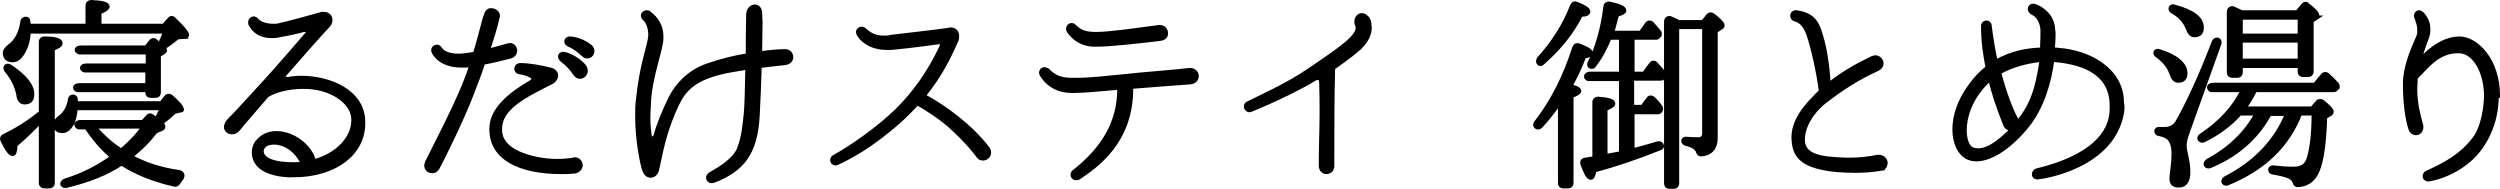 <?xml version="1.0" encoding="UTF-8"?><svg id="_レイヤー_2" xmlns="http://www.w3.org/2000/svg" width="610.379" height="46.1" viewBox="0 0 610.379 46.1"><defs><style>.cls-1{stroke:#000;stroke-miterlimit:10;}</style></defs><g id="_レイヤー_1-2"><path class="cls-1" d="m12.878,11.9v32.8c0,.5-.3.8-.8.8h-1.3c-.4,0-.8-.3-.8-.8v-15.2c-2.1,2.2-4.2,4.2-6.2,5.9,0,1.5-.3,2.2-.7,2.2-.6,0-1.4-1.1-2.5-3.4-.2-.4,0-.8.4-1,3.2-1.5,6.1-3.4,9-5.7V10.2c0-.5.4-.8.8-.8,2.6,0,4,.4,4,1.1.1.5-.6.9-1.9,1.4Zm32.1-2.9l-1.6.1c-1.2,1-2.3,1.8-3.4,2.5.2.2.3.5.3.7s-.2.4-.4.5l-1.1.7v9.1c0,.5-.3.8-.8.8h-1.2c-.5,0-.8-.3-.8-.8v-.6h-17c-.2,0-.5-.2-.6-.4-.2-.5.3-.8,1-.8h16.6v-3.6h-15.3c-.2,0-.4-.2-.6-.4-.2-.5.3-.8,1-.8h15v-3.2h-16.6c-.3,0-.5-.2-.7-.4-.2-.5.3-.8,1-.8h15.9l1.2-1.5c.3-.4.8-.4,1.1-.1l.4.4c.3.2.5.4.6.5.5-1.1,1-2.1,1.3-3.2H6.978c0,2-.5,3.6-1.3,5-.8,1.4-1.6,2-2.6,2-1.2,0-1.9-.6-1.9-1.8,0-.5.4-1,1.1-1.6,1.8-1.3,2.8-3.3,3.2-6,0-.5.5-.8,1-.7.2,0,.4.2.4.5.1.5.1.9.1,1.2h14.4V1.3c0-.5.4-.8.9-.8,2.7.1,4,.5,4,1.1,0,.4-.7.9-2,1.4v3.3h15.7l1.4-1.6c.3-.4.8-.4,1.1,0,2.1,2,3.2,3.3,3.2,3.9,0,.1-.3.3-.7.4ZM5.978,25c-.8,0-1.4-.6-1.5-1.9-.4-2-1.3-4-3-6-.2-.3-.2-.7,0-.9.2-.2.6-.2.9,0,3.7,2.4,5.5,4.7,5.5,6.8,0,1.4-.6,2-1.9,2Zm37.9,2l-1.3.3c-.9.9-2,1.8-3.2,2.7.4.5.5.8.5,1s-.2.4-.5.5l-1.4.6c-1.5,2-3.5,4.1-6.1,6.1,3.4,1.9,7.4,3.2,11.8,3.8.9.2,1.1.9.6,1.6-.3.3-.5.8-.8,1.1-.1.2-.4.4-.8.4-5.3-1.2-9.6-3-13-5.2-3.6,2.4-8.1,4.2-13.6,5.5-.3,0-.6,0-.8-.3-.2-.4.1-.8.6-1,4.2-1.3,8-3.2,11.6-5.8-2.3-1.8-4.4-4.3-6.4-7.2h-1.8c-.2,0-.5-.2-.6-.5-.2-.4.3-.8,1-.8h15.2l1.3-1.4c.2-.3.7-.3,1,0l.4.3c.3.2.5.4.6.5.4-.8.9-1.7,1.3-2.8h-21c-.1,1.5-.4,2.8-.9,3.8-.7,1.2-1.5,1.8-2.3,1.8-1.2,0-1.7-.5-1.7-1.7,0-.5.3-1.1.9-1.5,1.4-1,2.3-2.5,2.6-4.5.1-.5.4-.8.9-.7.3.1.5.3.5.6l.1,1h20.8l1.2-1.5c.3-.4.8-.4,1.2-.1,1.8,1.6,2.6,2.6,2.6,3.1.2.1-.1.3-.5.3Zm-20.9,3.9c2,2.4,4.2,4.3,6.6,5.9,2.1-1.8,4-3.7,5.5-5.9h-12.1Z"/><path class="cls-1" d="m71.478,42.8c-3.7,0-6-.8-7.5-1.8-1.5-1.1-2-2.5-2-3.8,0-1.1.4-2.1,1-2.7,1.2-1.4,2.8-2,4.5-2,3.9,0,8.2,3,9.2,6.9,5.8-1.6,9.6-5.7,9.6-10.1,0-2.4-1.5-4.4-3.7-5.8-2.2-1.5-5.3-2.3-8.4-2.3-3.7,0-6.9.8-9,2.1-3.5,4.1-6.5,7.5-7,8.2-.4.5-1,.8-1.5.8-.8,0-1.5-.5-1.5-1.3,0-.4.2-.9.6-1.4,1.9-1.9,4.4-4.7,8.1-8.7,3.8-4.1,10.3-11.7,11.1-12.6.2-.2.2-.4.2-.6s-.2-.4-.6-.4h-.4c-1,.3-4.1,1-6,1.3-.7.2-1.3.2-1.9.2-2.8,0-4.3-1.4-5-2.7-.2-.2-.2-.5-.2-.7,0-.5.4-.9.8-.9.2,0,.6.1.8.4.7.9,2.4,1.4,4,1.4.5,0,1,0,1.3-.1,2-.4,8.9-2.3,10.6-2.8h.6c.9,0,1.5.7,1.5,1.5,0,.5-.2,1-.7,1.5-1.2,1.2-5.9,6.5-10.6,11.9q-.1.2-.1.4c0,.3.3.6.8.6h.3c1-.2,2.1-.3,3.2-.3,6.8,0,15.1,3.3,15.1,10.8.2,7.5-6.7,13-17.2,13Zm-4.6-8c-1.1,0-2,.3-2.5.9-.2.2-.5.7-.5,1.2,0,1.4,1.5,3.2,7.7,3.2.8,0,1.6,0,2.4-.1-1.8-3.8-4.8-5.2-7.1-5.2Z"/><path class="cls-1" d="m124.578,13.8c-2.2.6-4.4,1.1-6.6,1.5-.9,2.8-2,5.5-2.9,7.9-2.3,6-7.3,16.1-8.2,17.7-.3.6-.8.9-1.3.9-.8,0-1.5-.5-1.5-1.4,0-.2.1-.5.2-.8,6.1-12,8.5-17.1,10.4-22.4.1-.5.3-.9.5-1.4-.5.1-1,.2-1.5.2h-1.2c-3.1,0-5.6-1.3-6.6-3.3-.1-.2-.1-.3-.1-.5,0-.5.5-.8.9-.8.2,0,.5.1.7.4.6,1,2,1.8,4.5,1.8.5,0,1,0,1.6-.1.8-.1,1.5-.2,2.5-.4,1.3-4.2,2.2-8.4,2.7-9.5.2-.8.8-1.2,1.3-1.1.8,0,1.6.6,1.6,1.4,0,.1,0,.2-.1.3-.4,2-1.3,5-2.4,8.2,1.8-.4,3.4-.9,4.9-1.3.1,0,.3-.1.5-.1.8,0,1.3.7,1.3,1.4-0.0.5-.4,1.2-1.2,1.4Zm15.5,28.1c-1,.1-2,.1-3,.1-10.2,0-17.1-3.4-17.1-10.4v-.2c0-4.8,4.9-8.6,9.6-11.3.4-.2.7-.7.7-.9s-.1-.4-.5-.6c-.8-.5-1.8-.8-3-1-.5,0-.7-.5-.7-.8,0-.5.3-.9,1-.9h0c2.1,0,4.9.5,7.3,1.1.9.2,1.4.8,1.4,1.5,0,.5-.4,1.1-1,1.5-6.5,3.3-12.7,6.2-12.7,11.5v.2c0,2.6,1.8,4.5,4.5,5.7s6.2,1.9,9.4,1.9c1.4,0,2.7-.1,4-.3.1-.1.2-.1.3-.1,1,0,1.5.8,1.5,1.5-.1.7-.6,1.4-1.7,1.5Zm.4-23.8c-1.2-1.7-1.9-2.4-3.2-3.4-1-.8-.5-1.8.6-1.5,1.4.3,3.3,1.4,4.6,2.8,1.6,1.8-.8,3.8-2,2.1Zm1.9-4.8c-1.3-1.2-2.5-2-3.5-2.4s-.7-1.6.4-1.5c1.5.1,3.3.8,4.6,1.8,1.8,1.2,0,3.6-1.5,2.1Z"/><path class="cls-1" d="m191.578,15.4c-2.1.2-4.2.5-6.1.7-.1,4-.3,8.3-.5,12.2-.5,9.2-3.8,13.2-10.9,15.9h-.4c-.5,0-.8-.4-.8-.8,0-.3.2-.7.6-.9,2.1-1.2,5.7-3.3,6.9-6,1.2-3,1.4-6,1.7-8.6.2-1.8.3-6,.4-11.4-2.8.5-5.1.8-6.5,1.2-6.7,1.6-9,4.3-10.7,7.8-2.5,5.4-3.5,9.3-4.8,15.7-.2,1.1-.9,1.7-1.6,1.7-1,0-1.4-.9-1.7-1.7-.3-1.1-1.6-6.4-1.6-12.9,0-1.3,0-2.7.2-4.1.8-7.6,2.3-11.7,2.8-14.2.1-.5.2-1,.2-1.5,0-2-.8-3.5-1.5-4-.2-.2-.3-.4-.3-.7,0-.5.5-.8.9-.8.2,0,.4,0,.6.2,1.9,1.4,3,3.3,3,5.7,0,.5,0,1-.1,1.5-.5,3-2.6,9-2.9,13.9-.1,2-.2,3.5-.2,4.6,0,1.7.2,2.8.3,4.1.1.6.3.8.7.8.3,0,.6-.2.8-.7.6-2.4,2-5.8,3.6-9.1,1.7-3.4,4.7-6.5,9-8,3.5-1.2,6.7-2,9.9-2.5,0-3.1,0-6.5.1-9.9,0-1.2.8-2,1.6-2,.7,0,1.3.5,1.3,1.7,0,.6.1,1.4.1,2.2,0,2-.1,4.7-.1,7.5,1.9-.2,3.9-.5,5.9-.5h.2c1,0,1.5.7,1.5,1.5 0.0.6-.5,1.3-1.6,1.4Z"/><path class="cls-1" d="m239.978,38.7c-.5,0-.9-.2-1.2-.7-2.1-2.8-5-5.7-7.2-7.6-2.1-1.8-5.1-3.8-7.6-5.2-1.2,1.2-2.4,2.5-3.8,3.8-7.5,6.8-13.2,9.6-15.8,10.8-.2,0-.2.1-.4.1h0c-.5,0-.8-.4-.8-.8,0-.3.2-.7.5-.8,3.9-2.1,10.8-6.9,15.2-11.2s8-9.4,10.9-15.5c.1-.3.2-.6.2-.8,0-.3-.2-.5-.6-.5h-.2c-.8.1-6.3.9-11.6,1.4h-1.1c-2.8,0-5.5-1.1-6.8-3.3-.1-.2-.2-.4-.2-.6,0-.4.4-.8.9-.8.2,0,.5.1.8.4,1.2,1.1,2.5,1.8,4.7,1.8.5,0,1.1,0,1.7-.2,2.6-.3,11.3-1.3,14-1.7.2-.1.3-.1.5-.1,1,0,1.6.6,1.6,1.6,0,.3,0,.8-.2,1.1-1.6,3.7-3.9,8.5-8,13.5,5.1,2.7,11.6,7.5,15.7,12.9.2.3.3.6.3.9 0.0.9-.7,1.5-1.5,1.5Z"/><path class="cls-1" d="m290.578,20.1c-4.4.3-9.2.7-14.4,1.1v.5c0,13.1-8.8,18.9-12.7,21.6-.3.2-.5.2-.8.2-.5,0-.8-.4-.8-.8,0-.3.1-.6.4-.8,7-5.5,11-11.9,11-20.2v-.3c-4.8.4-8.3.8-11.1.8h-.5c-3,0-5.6-1.2-7.3-3.9-.1-.2-.2-.3-.2-.5,0-.5.3-.9.8-.9.2,0,.5.1.7.2,1.7,1.7,3.2,2.4,6.1,2.4h1c3.5,0,7.5-.5,11.8-.9,4.3-.5,12.7-1.1,15.8-1.5h.2c1,0,1.6.7,1.6,1.5,0,.7-.5,1.4-1.6,1.5Zm-7.4-10.6c-5.1.6-12,1.4-15.5,1.4h-.4c-3.3,0-5.2-1.7-6.4-3.4-.1-.2-.1-.3-.1-.5,0-.5.4-.9.9-.9.2,0,.4.1.6.3,1.2,1.2,2.4,1.9,5.2,1.9h.2c3.1,0,10.1-1,15.3-1.7h.2c1,0,1.5.8,1.5,1.5.1.6-.4,1.3-1.5,1.4Z"/><path class="cls-1" d="m331.678,11.9c-2,1.7-4.1,3.2-6.2,4.7-.2,6.4-.2,15.7-.2,20.7v3.2c0,1-.7,1.5-1.4,1.5-.7,0-1.4-.5-1.4-1.6v-.1c0-4.8.2-8.7.2-12.5,0-2.5,0-5-.1-7.7-.1-.8-.3-1.1-.8-1.1-.2,0-.4.1-.8.2l-.1.1c-1.9,1.2-3.6,2-5.5,3-5.4,2.7-8.1,3.7-9.9,4.5q-.2.1-.4.1c-.5,0-.9-.4-.9-.9,0-.3.2-.7.6-.8,5-2.5,9.3-4.3,15.1-8.2,7-4.8,11.6-7.8,11.6-10.2,0-.2,0-.6-.2-.8-.1-.2-.1-.5-.1-.8,0-.8.6-1.5,1.3-1.5.4,0,.8.2,1.2.6.5.4.7,1.2.7,2.1.2,1.6-.6,3.6-2.7,5.5Z"/><path class="cls-1" d="m386.778,13.8c-1,2.6-2.2,5.1-3.4,7.3,1.4.2,2.2.7,2.2,1.1,0,.4-.7.8-1.9,1.2v21.3c0,.5-.3.8-.8.8h-1.2c-.5,0-.8-.3-.8-.8v-19.8c-1.5,2.1-3,4.1-4.8,6-.3.3-.8.3-1.1,0-.2-.2-.2-.6,0-.9,4-5.1,7.1-11.2,9.4-18.4.2-.5.6-.7,1.1-.5,1.9.7,2.9,1.3,2.9,1.8.2.4-.4.7-1.6.9Zm-.8-10.2c-2.2,4.4-5.4,8.3-9.4,11.8-.3.3-.7.3-.9,0-.2-.2-.2-.6,0-1,3.6-4,6.3-8.2,8.2-13.1.2-.4.6-.6,1-.4,2,.8,2.9,1.4,2.9,1.9,0,.5-.6.8-1.8.8Zm20,15.3c-.1.2-.4.3-.5.3h-7v6.9h2.5l1.5-2c.3-.4.8-.4,1.2,0,.6.6,1.2,1.2,1.7,2,.2.2.2.5.1.8l-.1.2c-.1.2-.4.3-.6.3h-6.2v9.3c1.4-.3,3.5-.9,6.2-1.7.5-.1.9.1,1,.6,0,.2-.1.5-.5.6-5.5,2.2-10.8,4-16,5.4-.2,1.2-.5,1.8-.9,1.8-.6,0-1.2-1.1-2-3.3-.2-.5,0-1,.6-1.1.3,0,.8-.1,1.2-.2.6-.1,1-.1,1.1-.2v-13.7c0-.5.4-.8.9-.8,2.5.2,3.7.5,3.7,1.2,0,.4-.7.8-1.9,1.3v11.5c.1,0,1-.2,2.8-.5l1-.2v-18.1h-7.8c-.3,0-.5-.1-.7-.4-.2-.5.3-.9,1-.9h7.5v-8.8h-2.8c-1,2.5-2.2,4.8-3.8,6.8-.2.4-.7.4-1,.2-.2-.2-.2-.5-.1-.8,1.9-3.7,3.2-8.3,3.9-13.8,0-.5.5-.8,1-.7,2.4.5,3.6,1,3.6,1.7,0,.3-.6.7-1.8,1-.5,1.8-.8,3.2-1.2,4.4h7l1.5-2.1c.3-.5.8-.5,1.2-.2.5.6,1.1,1.2,1.8,2.1.2.2.2.5.1.8l-.2.2c-.1.2-.3.4-.6.4h-5.8v8.8h2.8l1.7-2.3c.3-.5.9-.5,1.2-.1.7.8,1.4,1.5,1.9,2.2.1.2.1.5,0,.8l-.2.3Zm14.1-12.1l-1.2.8v26.1c0,2.4-1.2,3.8-3.5,4-.4,0-.6-.2-.8-.6-.2-.9-1.2-1.6-3-2-.3-.1-.6-.4-.6-.7,0-.4.4-.6.9-.5,1,.1,2,.1,2.8.1.9,0,1.4-.5,1.4-1.5V6.6h-6.6v38.2c0,.5-.3.8-.8.8h-1.1c-.5,0-.8-.3-.8-.8V5.3c0-.7.6-1.1,1.2-.8.5.2,1,.5,1.5.7l.3.2h6l1.3-1.6c.3-.3.7-.4,1.1-.1,1.6,1.2,2.4,2.1,2.4,2.5,0,.2-.1.4-.5.6Z"/><path class="cls-1" d="m459.278,41.2c-2.4.4-4.5.5-6.6.5-1.4,0-2.8-.1-4.4-.2-7.9-.8-9.9-3.2-10.3-6.6,0-.4-.1-.8-.1-1.3,0-2.7,1.2-5.8,5.1-9.7.5-.6,1.1-1.1,1.6-1.6-.5-4.1-1.8-10.2-3-13.8-.8-2.3-2-3.5-3.4-3.8-.4-.1-.6-.5-.6-.9s.3-.8.9-.8h.1c3.5.5,4.9,2,5.8,5,1.2,3.7,1.8,7.8,2.1,12.7,3.3-2.7,6.7-4.6,10.6-6.5.3-.1.6-.2.8-.2.9,0,1.5.8,1.5,1.5,0,.5-.3,1-.9,1.3-4.8,2.2-8.6,4.6-13,8-3.3,2.6-5.3,6.2-5.3,9.2v.5c.2,2.2,1.7,3.9,7.2,4.3,1.5.1,2.8.2,3.9.2,3.1,0,5-.3,7.1-.7h.4c1,0,1.6.8,1.6,1.5-0.0.6-.4,1.3-1.1,1.4Z"/><path class="cls-1" d="m518.078,27.6c-2.4,13.2-19.4,15.6-20.5,15.7h-.2c-.5,0-.8-.3-.8-.8,0-.3.3-.8.8-.9,13.1-3.2,18.2-8.9,18.2-15v-.8c0-5.8-3.6-9.5-11.2-10.8-1.1-.2-2.2-.3-3.3-.4-.7,5.3-2.4,11.5-6.2,16.2-4.5,5.5-9.1,8.1-12.3,8.1-1,0-1.8-.2-2.6-.7-1.6-1-2.8-3.4-2.8-6.6,0-3,1-6.8,4-10.8,1.2-1.7,2.6-3.1,4.1-4.3-.6-3.1-1.1-6.2-1.1-10v-.1c0-.6.4-.9.8-.9s.8.3.8.8c.4,3.2.9,6.2,1.5,8.8,3.6-2.1,7.4-2.9,11.3-3,0-1.2.1-2.4.1-3.2v-1.6c-.1-1.8-1-3.5-2.3-4.1-.5-.2-.8-.7-.8-1,0-.4.3-.8.8-.8.2,0,.3,0,.5.1,1.7.6,4.3,2.4,4.4,5.8.1.4.1.9.1,1.3,0,1-.1,2.2-.2,3.5.5,0,1,0,1.5.1,7,.5,15.4,4.6,15.4,12.9.2.8.1,1.7,0,2.5Zm-27.1,3.8c-.6,0-1.2-.3-1.5-1.2-1.7-4.3-2.8-7.7-3.6-11-.3.3-.6.6-.9.9-4,4-5.3,8.5-5.3,11.7,0,2.3.7,4,1.6,4.5.5.3,1.1.4,1.8.4,2.8,0,5.9-2.8,8.4-5.3-.3 0-.4 0-.5 0Zm-2.9-13.7c1.5,5.6,3.1,9.5,4.1,11.3.2.3.2.6.2.9v.3c2.3-2.6,4.1-5.6,5.2-10.6.4-1.8.7-3.5.9-5-4.0.4-7.6,1.5-10.4,3.1Z"/><path class="cls-1" d="m531.878,19.7c-.8,0-1.3-.5-1.7-1.7-.6-1.8-1.8-3.2-3.6-4.5-.3-.2-.4-.6-.3-.8s.5-.4.9-.2c4.2,1.3,6.4,3.2,6.4,5.4-0,1.1-.5,1.8-1.7,1.8Zm2.3,12.4c-.5,1.4-.8,2.5-.8,3.5,0,.5.1,1.2.3,2,.4,1.7.6,3.1.6,4.4,0,2.2-.8,3.3-2.3,3.3-1.2,0-1.8-.5-1.8-1.6,0,0,0-.8.2-2.1.2-1.5.3-2.9.3-4,0-1.9-.4-3.1-1.2-3.9-.5-.4-1.2-.8-2.4-1-.3,0-.6-.3-.6-.7s.4-.6.9-.5h1.1c1.5,0,2.5-.6,3.2-1.8,2.7-4.8,5.7-11.3,8.8-19.4.2-.6.9-.8,1.2-.5.2.2.3.5.2.8l-7.7,21.5Zm1.6-23.5c-.7,0-1.2-.5-1.6-1.6-.6-1.6-1.8-3.1-3.8-4.2-.4-.2-.5-.6-.4-.9.2-.3.5-.5.8-.3,4.6,1.2,6.8,2.9,6.8,5.1,0,1.3-.6,1.9-1.8,1.9Zm34.7,13c-.2.2-.4.4-.6.4h-19.3c-.6,1.3-1.5,2.8-2.7,4.5h16.6l1.4-1.6c.2-.3.7-.3,1.1-.1,1.5,1.2,2.3,2,2.3,2.5,0,.2-.1.3-.3.5l-1.3.8c-.2,7.3-1,12.1-2.5,14.3-1,1.5-2.4,2.2-4.2,2.3-.3,0-.6-.2-.7-.6-.2-.7-.7-1.2-1.4-1.5s-2.1-.7-4-1c-.4,0-.6-.3-.6-.7s.4-.6.9-.5c1.7.2,3.3.3,4.9.3,1.9,0,3.1-.8,3.6-2.5.8-2.6,1.2-6.3,1.2-11h-3.3c-3,7.8-8.9,13.5-17.8,17.1-.3.1-.7,0-.8-.2-.3-.3-.1-.8.4-1.1,7.2-3.7,12.3-9,15-15.7h-4.2s-.1.1-.2.3c-.1.2-.2.3-.2.3-3,5.3-7.7,9.5-14.3,12.2-.4.1-.7,0-.9-.3s0-.7.4-1c5.5-3,9.5-6.9,12-11.6h-4.1c-2.4,2.7-5.4,4.9-8.9,6.6-.4.1-.7,0-.9-.2-.2-.3-.1-.8.3-1,4.7-3.1,8.1-6.8,10.2-11.1h-7.6c-.3,0-.5-.2-.6-.5-.2-.4.3-.8.9-.8h24.9l2-2.4c.3-.3.8-.3,1.1,0,1,.9,1.8,1.7,2.3,2.3.2.2.2.5.1.8l-.2.2Zm-4.9-17.3l-1.2.8v12.4c0,.5-.3.8-.8.8h-1.3c-.5,0-.8-.3-.8-.8v-1.4h-14.4v1.6c0,.5-.3.8-.8.8h-1.3c-.5,0-.8-.3-.8-.8V2.9c0-.7.6-1.1,1.2-.8.5.2,1,.5,1.5.7l.5.2h13.5l1.5-1.8c.2-.3.7-.4,1,0,1.6,1.2,2.4,2.1,2.4,2.6.1.2-0.0.4-.2.5Zm-4.1,4.4v-4.4h-14.4v4.4h14.4Zm0,6.1v-4.9h-14.4v4.9h14.4Z"/><path class="cls-1" d="m609.578,23.4c0,6.9-3,12.2-6.2,15.2s-7.3,4.7-10.4,5.2h-.2c-.5,0-.8-.4-.8-.8,0-.3.2-.7.7-.9,4.4-2,8.6-4.2,11.8-8.7,1.9-2.9,2.5-7.7,2.5-10.1,0-1.9-.4-4.6-1.5-6.8s-2.8-4-5.3-4c-5,0-7.5,3.6-10.3,6.4h-.1v.5c0,.8-.1,1.6-.1,2.3,0,3.5.7,6.1,1.4,8.7.1.2.1.4.1.6,0,.9-.6,1.5-1.3,1.5-.6,0-1.2-.4-1.4-1.2-.8-2.4-1.3-6.5-1.3-10.8,0-4.2,1.9-8.4,3.2-11.4.3-.6.3-1.2.3-1.8,0-1.2-.4-2.2-.7-3-.1-.2-.1-.4-.1-.5,0-.4.3-.8.7-.8.3,0,.5.2.8.4,1,1.1,1.5,2.3,1.5,3.7,0,.8-.1,1.6-.5,2.5-.5,1.5-1,2.7-1.4,4v.1s.1.1.3.1.5-.1.8-.3c2.6-2.5,5.5-4.1,8.4-4.1,4.1,0,9.4,5.3,9.4,13.9v.1h-.3Z"/></g></svg>
